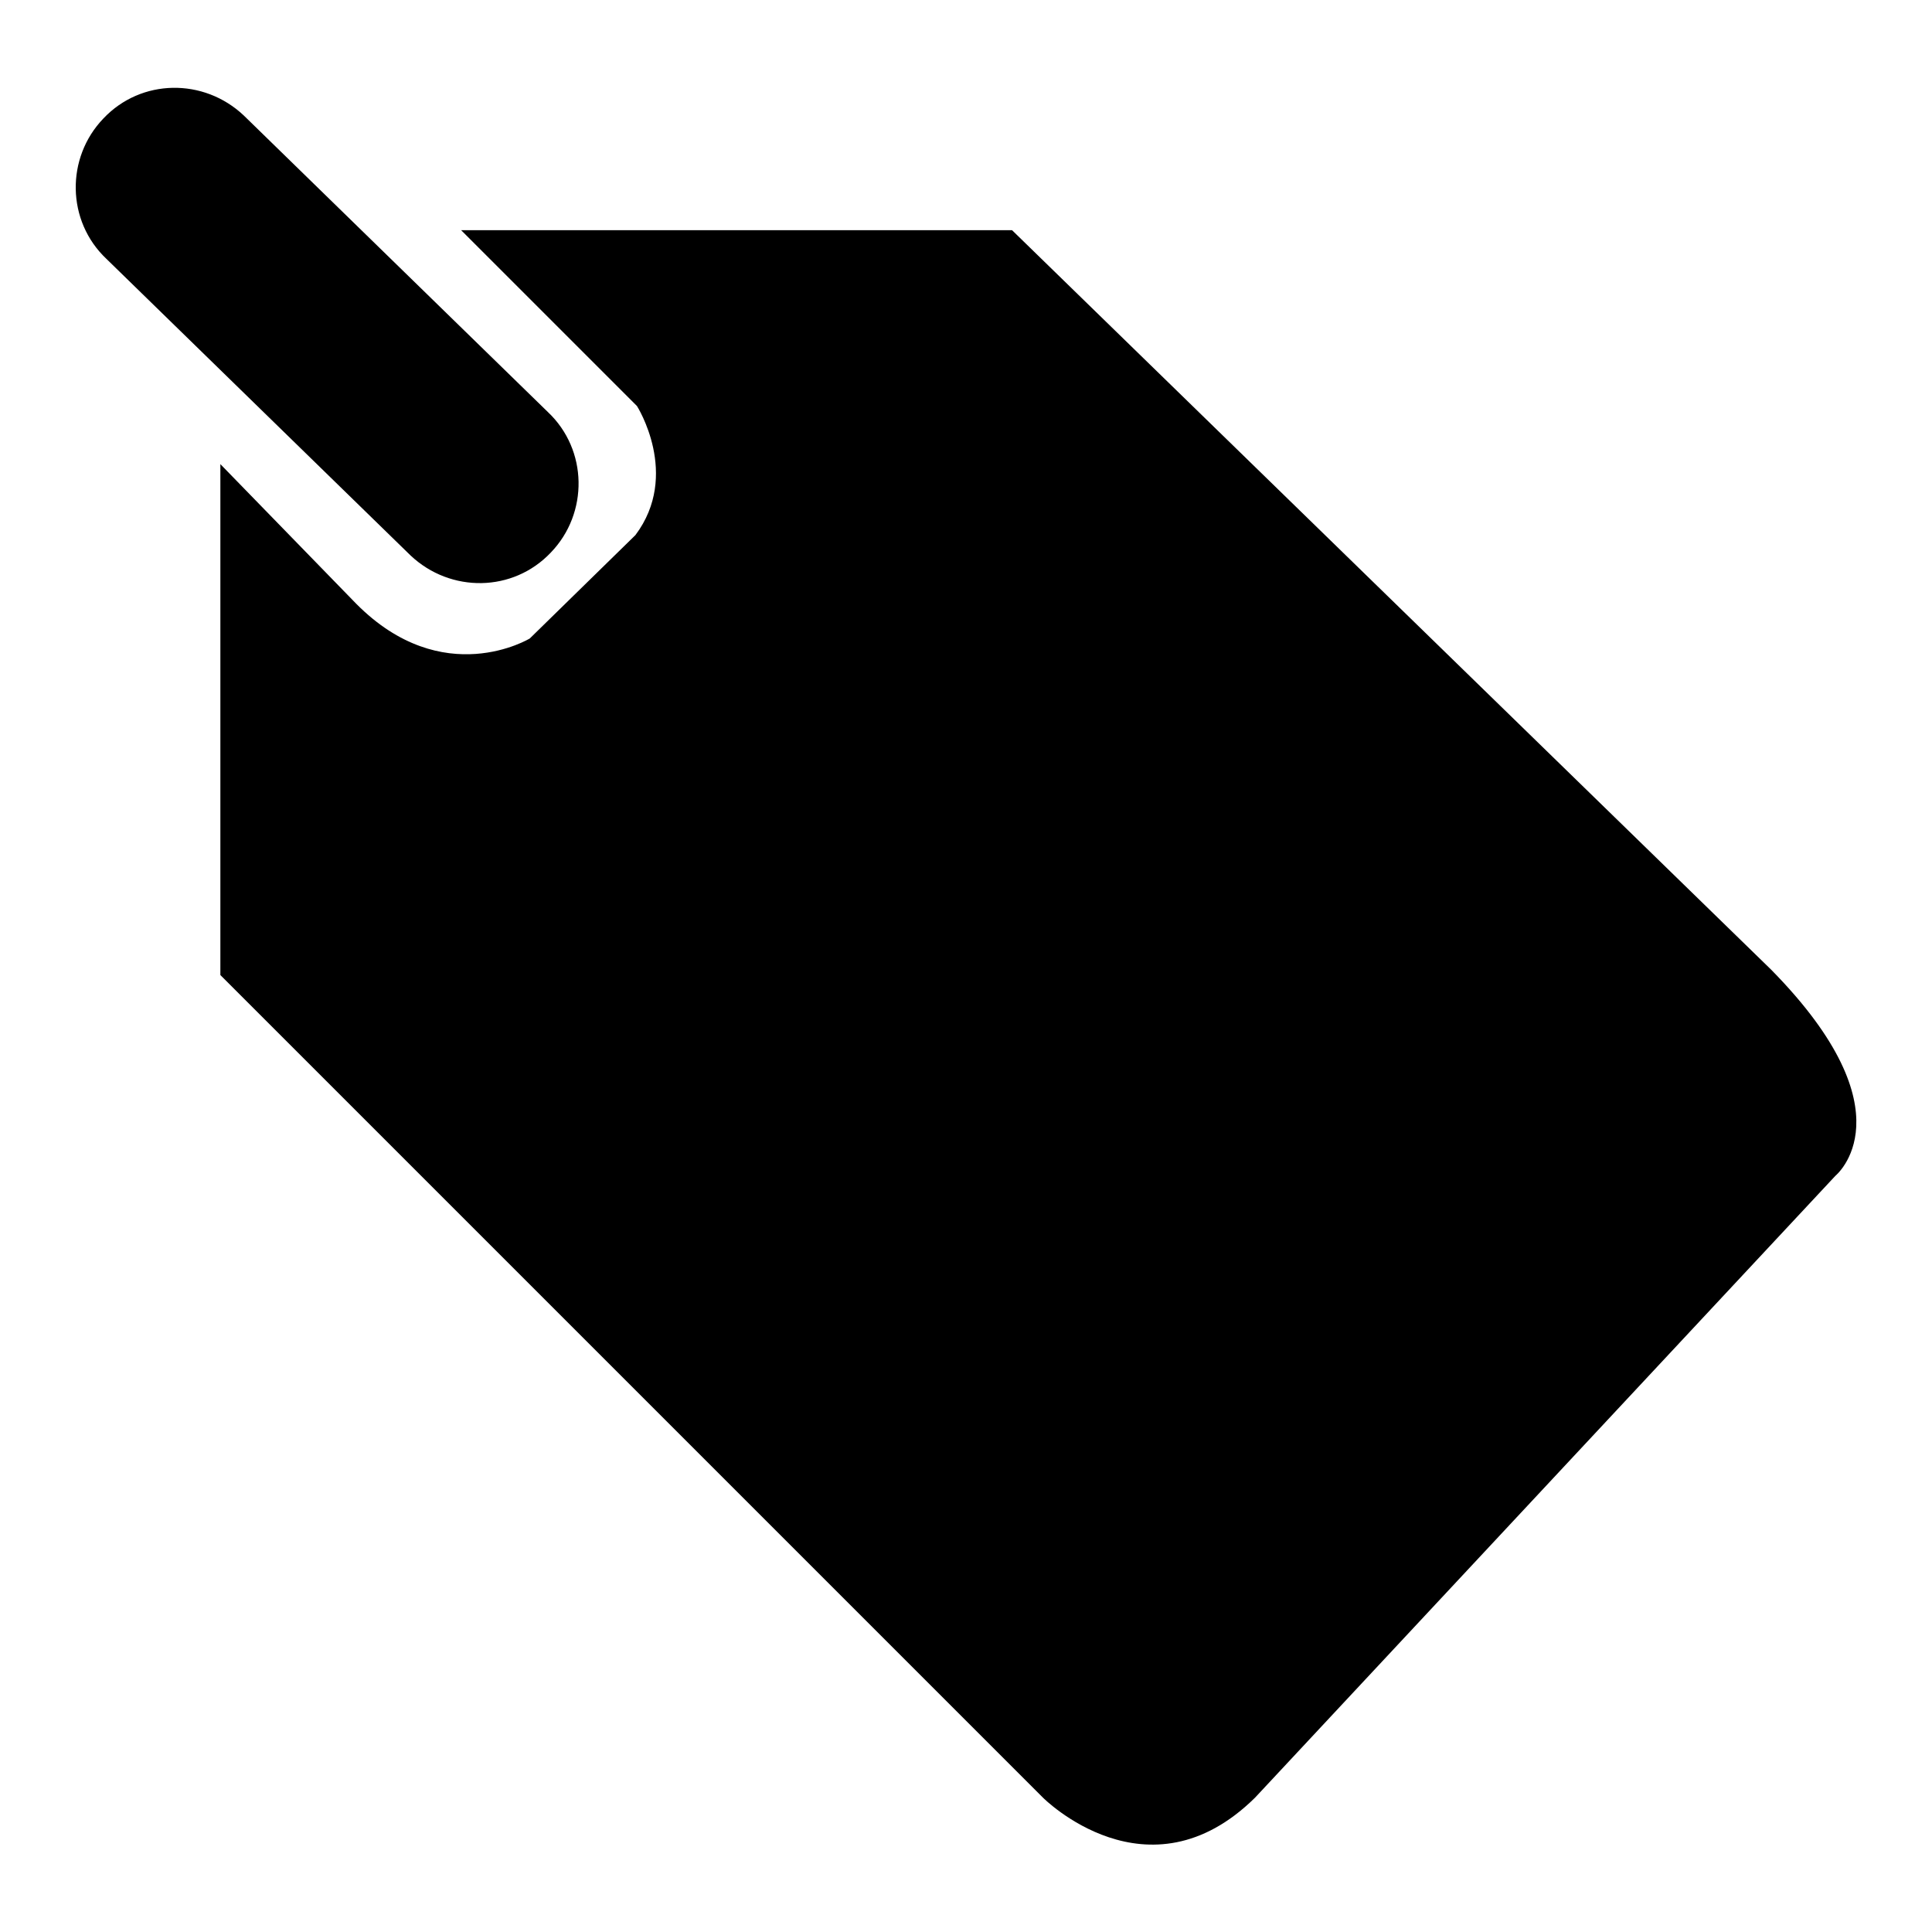 <?xml version="1.0" encoding="utf-8"?>
<!-- Svg Vector Icons : http://www.onlinewebfonts.com/icon -->
<!DOCTYPE svg PUBLIC "-//W3C//DTD SVG 1.1//EN" "http://www.w3.org/Graphics/SVG/1.1/DTD/svg11.dtd">
<svg version="1.1" xmlns="http://www.w3.org/2000/svg" xmlns:xlink="http://www.w3.org/1999/xlink" x="0px" y="0px" viewBox="0 0 256 256" enable-background="new 0 0 256 256" xml:space="preserve">
<g><g><path fill="#000000" d="M243.2,155.8c0,0,10.2-8.3-8.5-27.3l-100.6-98H61.1l23.3,23.3c0,0,5.8,9.1-0.2,17.1l-14,13.7c0,0-11.5,7-23-4.6l-18-18.5v67.7l109,109c0,0,13.9,14,28.1,0L243.2,155.8L243.2,155.8z M54.4,73.6c5.3,5,13.6,4.9,18.6-0.4c5-5.2,4.9-13.6-0.4-18.6L32.3,15.3c-5.3-5-13.6-4.9-18.6,0.4c-5,5.2-4.9,13.6,0.4,18.6L54.4,73.6z"/></g></g>
</svg>